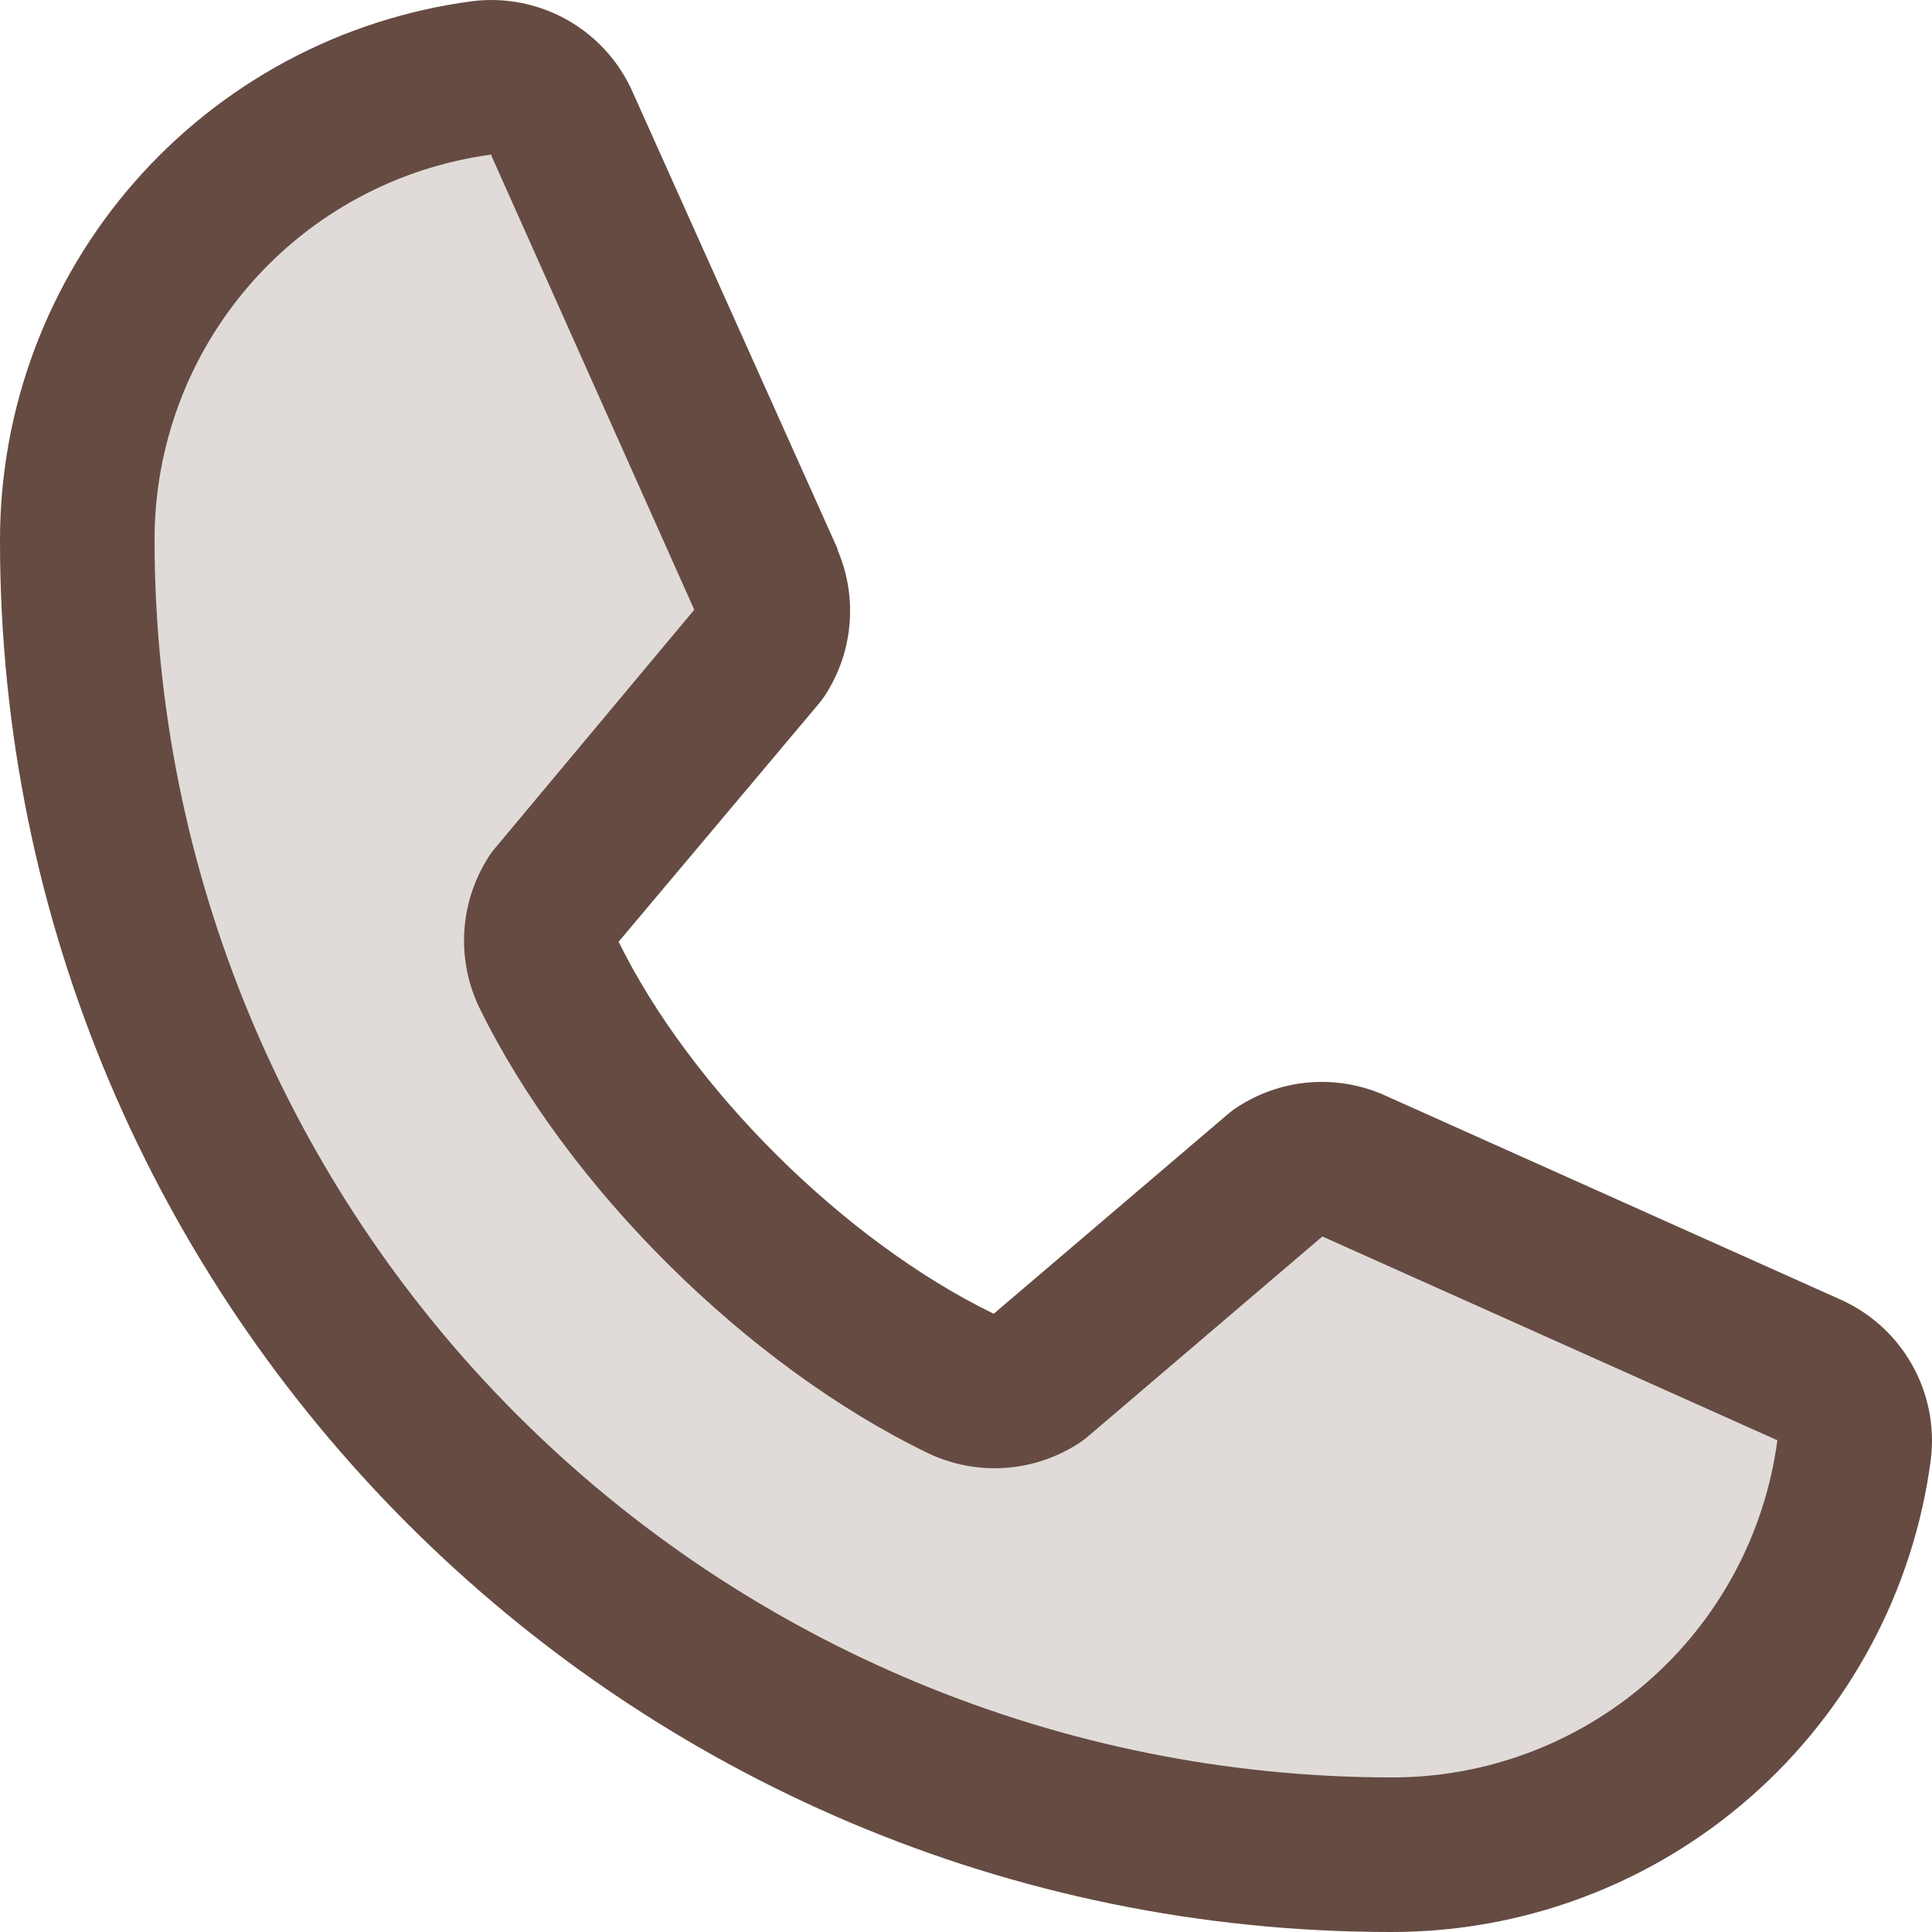 <?xml version="1.0" encoding="UTF-8"?> <svg xmlns="http://www.w3.org/2000/svg" width="40" height="40" viewBox="0 0 40 40" fill="none"><path opacity="0.2" d="M38.388 30.016C38.078 32.338 36.934 34.468 35.17 36.011C33.407 37.553 31.143 38.402 28.8 38.4C21.586 38.4 14.668 35.534 9.567 30.433C4.466 25.332 1.6 18.414 1.6 11.2C1.598 8.857 2.447 6.593 3.99 4.83C5.532 3.066 7.662 1.922 9.984 1.612C10.327 1.571 10.675 1.642 10.974 1.816C11.273 1.989 11.508 2.254 11.644 2.572L15.87 12.012C15.974 12.254 16.016 12.519 15.993 12.781C15.97 13.044 15.883 13.297 15.738 13.518L11.464 18.6C11.313 18.829 11.223 19.093 11.204 19.367C11.185 19.64 11.238 19.915 11.356 20.162C13.01 23.548 16.51 27.006 19.906 28.644C20.155 28.762 20.43 28.813 20.705 28.793C20.98 28.772 21.244 28.68 21.472 28.526L26.472 24.266C26.694 24.119 26.949 24.029 27.214 24.005C27.479 23.98 27.746 24.023 27.99 24.128L37.422 28.354C37.742 28.489 38.009 28.724 38.183 29.024C38.357 29.323 38.429 29.672 38.388 30.016Z" fill="#654B42"></path><path d="M38.074 26.892L28.652 22.67L28.626 22.658C28.137 22.449 27.604 22.365 27.074 22.413C26.544 22.462 26.035 22.643 25.592 22.938C25.54 22.972 25.49 23.01 25.442 23.05L20.574 27.2C17.49 25.702 14.306 22.542 12.808 19.498L16.964 14.556C17.004 14.506 17.042 14.456 17.078 14.402C17.367 13.96 17.542 13.454 17.588 12.929C17.634 12.403 17.55 11.875 17.342 11.39V11.366L13.108 1.928C12.834 1.294 12.362 0.766 11.762 0.423C11.163 0.08 10.469 -0.06 9.784 0.024C7.074 0.38 4.586 1.711 2.786 3.768C0.985 5.824 -0.005 8.466 1.80974e-05 11.2C1.80974e-05 27.08 12.92 40 28.8 40C31.534 40.005 34.175 39.015 36.232 37.214C38.289 35.414 39.62 32.926 39.976 30.216C40.06 29.531 39.92 28.837 39.577 28.238C39.235 27.639 38.707 27.167 38.074 26.892ZM28.8 36.8C22.013 36.792 15.506 34.093 10.706 29.294C5.907 24.494 3.207 17.987 3.2 11.2C3.193 9.247 3.896 7.358 5.18 5.885C6.463 4.413 8.238 3.459 10.174 3.2C10.173 3.208 10.173 3.216 10.174 3.224L14.374 12.624L10.24 17.572C10.198 17.62 10.16 17.672 10.126 17.726C9.825 18.188 9.649 18.719 9.614 19.27C9.578 19.82 9.686 20.369 9.926 20.866C11.738 24.572 15.472 28.278 19.218 30.088C19.718 30.326 20.271 30.43 20.823 30.39C21.375 30.35 21.908 30.167 22.368 29.86C22.419 29.825 22.469 29.788 22.516 29.748L27.378 25.6L36.778 29.81H36.8C36.544 31.748 35.591 33.527 34.119 34.814C32.646 36.1 30.756 36.806 28.8 36.8Z" fill="#654B42"></path></svg> 